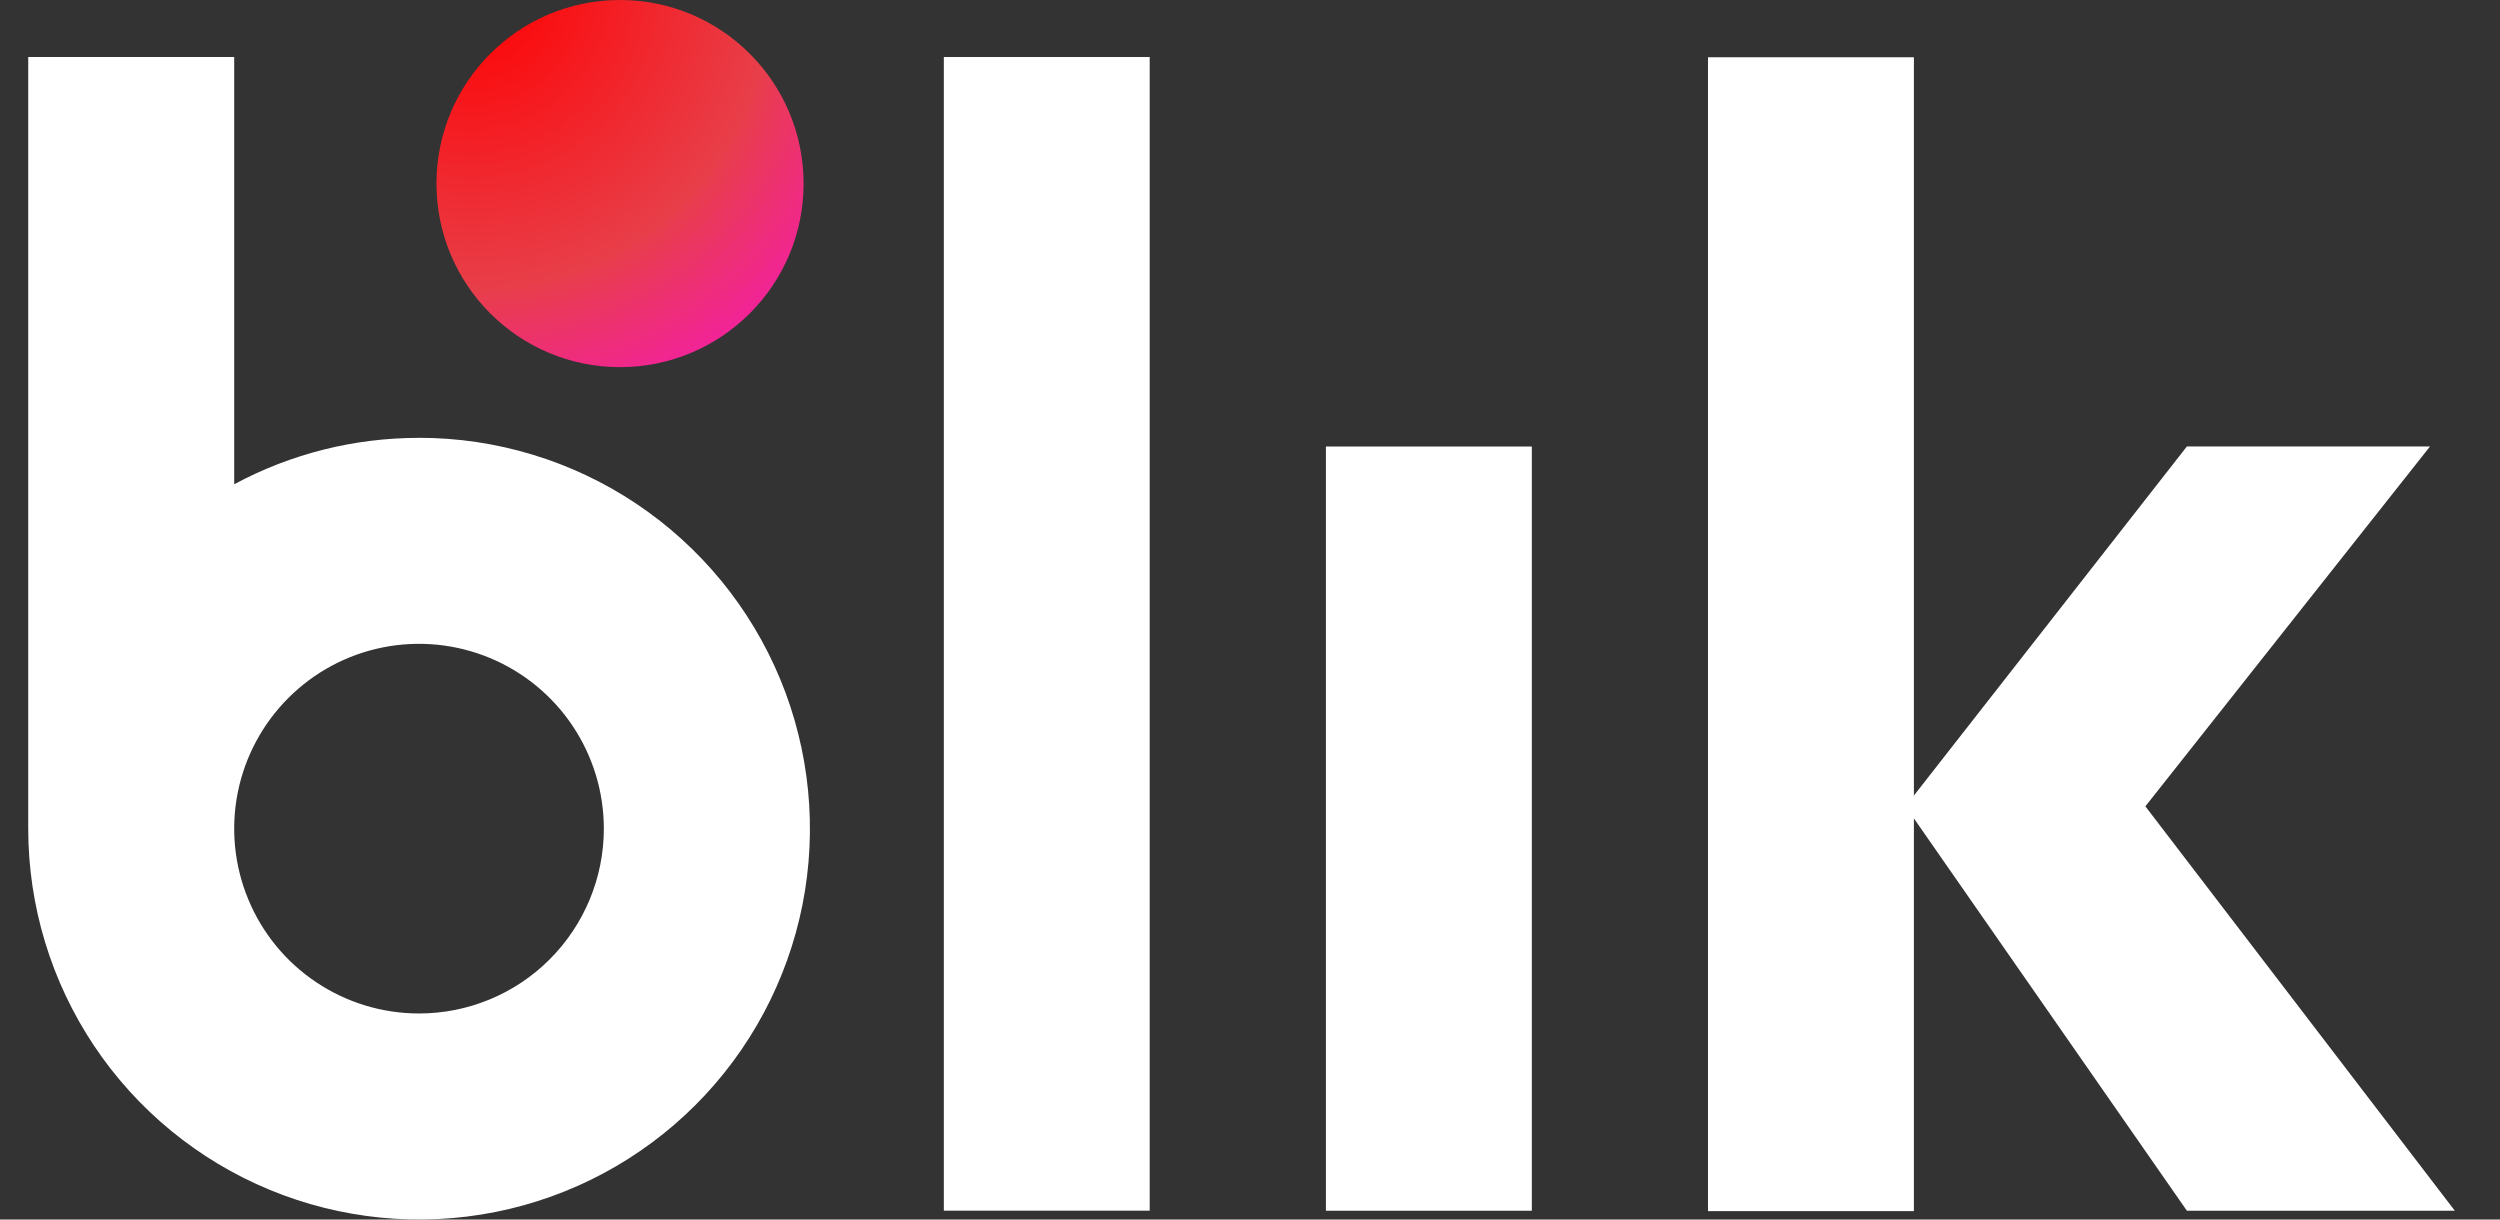 <svg width="41" height="20" viewBox="0 0 41 20" fill="none" xmlns="http://www.w3.org/2000/svg">
<rect x="0" y="0" width="41" height="20" fill="#333333" stroke="none"/>
<g id="Group 159">
<path id="Rectangle 133" d="M18.855 0.935H15.479V19.855H18.855V0.935Z" fill="white"/>
<path id="Rectangle 134" d="M25.122 7.323H21.745V19.856H25.122V7.323Z" fill="white"/>
<path id="Path 911" d="M40.259 19.856L35.184 13.224L39.852 7.322H35.865L31.388 13.047V0.939H28.011V19.863H31.388V13.422L35.865 19.856H40.259Z" fill="white"/>
<path id="Path 912" d="M6.872 7.181C5.814 7.18 4.772 7.441 3.841 7.942V0.935H0.463V13.59C0.463 14.858 0.839 16.097 1.543 17.151C2.247 18.205 3.249 19.027 4.42 19.512C5.591 19.997 6.88 20.124 8.123 19.877C9.367 19.63 10.509 19.019 11.405 18.123C12.302 17.226 12.912 16.084 13.16 14.841C13.407 13.597 13.28 12.308 12.795 11.137C12.31 9.966 11.488 8.965 10.434 8.26C9.38 7.556 8.141 7.18 6.873 7.18L6.872 7.181ZM6.872 16.621C6.272 16.621 5.686 16.443 5.188 16.11C4.689 15.777 4.301 15.304 4.072 14.75C3.842 14.196 3.782 13.587 3.899 12.999C4.016 12.411 4.305 11.871 4.729 11.447C5.152 11.023 5.693 10.734 6.28 10.617C6.868 10.5 7.478 10.56 8.032 10.79C8.586 11.019 9.059 11.408 9.392 11.906C9.725 12.405 9.903 12.991 9.903 13.59C9.903 14.394 9.583 15.165 9.015 15.733C8.447 16.302 7.676 16.621 6.872 16.621Z" fill="white"/>
<path id="Ellipse 24" d="M10.168 6.021C11.831 6.021 13.179 4.673 13.179 3.011C13.179 1.348 11.831 0 10.168 0C8.506 0 7.158 1.348 7.158 3.011C7.158 4.673 8.506 6.021 10.168 6.021Z" fill="url(#paint0_radial_2202_3311)"/>
</g>
<defs>
<radialGradient id="paint0_radial_2202_3311" cx="0" cy="0" r="1" gradientUnits="userSpaceOnUse" gradientTransform="translate(7.718 -0.163) scale(9.869)">
<stop stop-color="#FF0000"/>
<stop offset="0.495" stop-color="#E83E49"/>
<stop offset="1" stop-color="#FF00FF"/>
</radialGradient>
</defs>
</svg>

